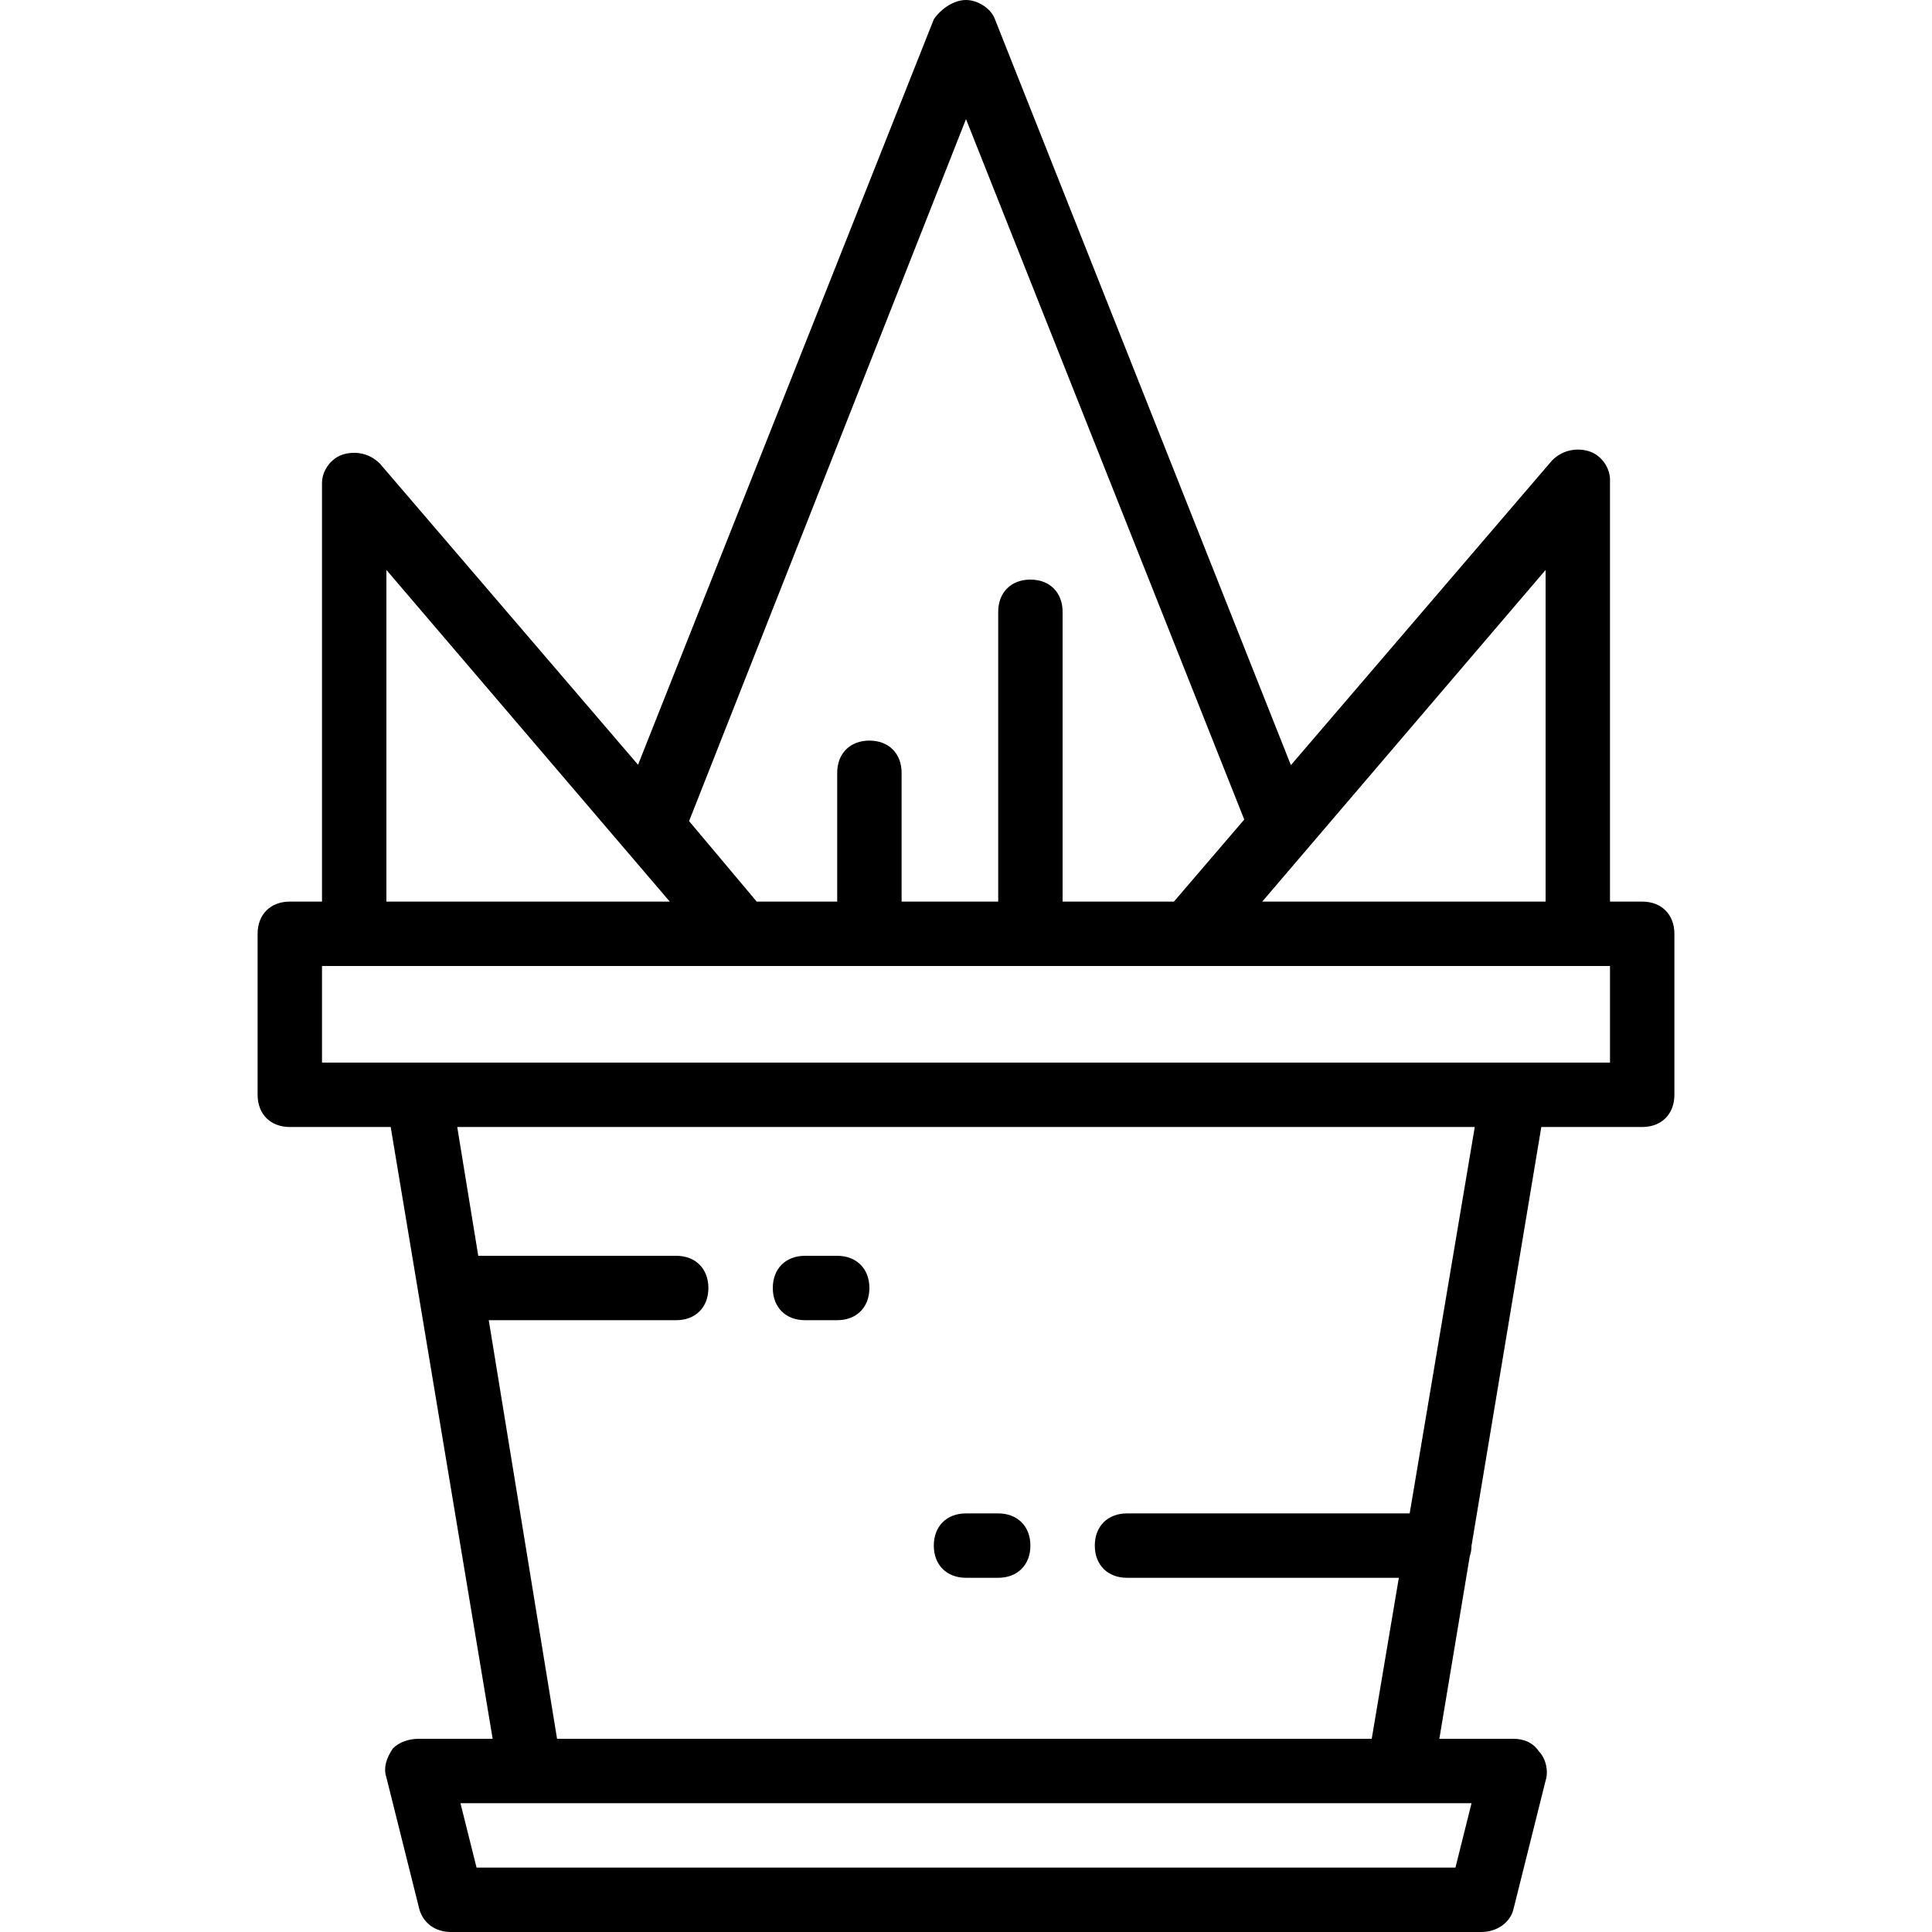 <?xml version="1.0" encoding="iso-8859-1"?>
<!-- Uploaded to: SVG Repo, www.svgrepo.com, Generator: SVG Repo Mixer Tools -->
<svg fill="#000000" height="800px" width="800px" version="1.1" id="Layer_1" xmlns="http://www.w3.org/2000/svg" xmlns:xlink="http://www.w3.org/1999/xlink" 
	 viewBox="0 0 512 512" xml:space="preserve">
<g transform="translate(1 1)">
	<g>
		<g>
			<path d="M434.2,237.933h-8.533V126.147c0-3.413-2.56-6.827-5.973-7.68s-6.827,0-9.387,2.56l-69.207,80.742L262.68,4.12
				C261.827,1.56,258.413-1,255-1s-6.827,2.56-8.533,5.12l-78.381,197.551L99.693,121.88c-2.56-2.56-5.973-3.413-9.387-2.56
				s-5.973,4.267-5.973,7.68v110.933H75.8c-5.12,0-8.533,3.413-8.533,8.533v42.667c0,5.12,3.413,8.533,8.533,8.533h26.738
				L129.56,459.8h-19.627c-2.56,0-5.12,0.853-6.827,2.56c-1.707,2.56-2.56,5.12-1.707,7.68l8.533,34.133
				c0.853,4.267,4.267,6.827,8.533,6.827h273.067c4.267,0,7.68-2.56,8.533-5.973l8.533-34.133c0.853-2.56,0-5.973-1.707-7.68
				c-1.707-2.56-4.267-3.413-6.827-3.413H380.44l8.065-48.392c0.298-0.862,0.468-1.8,0.468-2.807l18.489-110.934H434.2
				c5.12,0,8.533-3.413,8.533-8.533v-42.667C442.733,241.347,439.32,237.933,434.2,237.933z M408.6,237.933h-75.093L408.6,150.04
				V237.933z M255,30.573l73.738,185.617l-18.637,21.743H280.6v-76.8c0-5.12-3.413-8.533-8.533-8.533
				c-5.12,0-8.533,3.413-8.533,8.533v76.8h-25.6V203.8c0-5.12-3.413-8.533-8.533-8.533s-8.533,3.413-8.533,8.533v34.133h-21.333
				l-17.92-21.333L255,30.573z M101.4,150.04l75.093,87.893H101.4V150.04z M384.707,493.933H125.293l-4.267-17.067H139.8h230.4
				h18.773L384.707,493.933z M372.58,400.067h-74.914c-5.12,0-8.533,3.413-8.533,8.533s3.413,8.533,8.533,8.533h72.039L362.52,459.8
				H146.627l-18.1-110.933H178.2c5.12,0,8.533-3.413,8.533-8.533c0-5.12-3.413-8.533-8.533-8.533h-52.458l-5.569-34.133h269.653
				L372.58,400.067z M425.667,280.6h-25.6H109.933h-25.6V255h8.533h102.4h119.467h102.4h8.533V280.6z"/>
			<path d="M212.333,348.867h8.533c5.12,0,8.533-3.413,8.533-8.533c0-5.12-3.413-8.533-8.533-8.533h-8.533
				c-5.12,0-8.533,3.413-8.533,8.533C203.8,345.453,207.213,348.867,212.333,348.867z"/>
			<path d="M255,417.133h8.533c5.12,0,8.533-3.413,8.533-8.533s-3.413-8.533-8.533-8.533H255c-5.12,0-8.533,3.413-8.533,8.533
				S249.88,417.133,255,417.133z"/>
		</g>
	</g>
</g>
</svg>